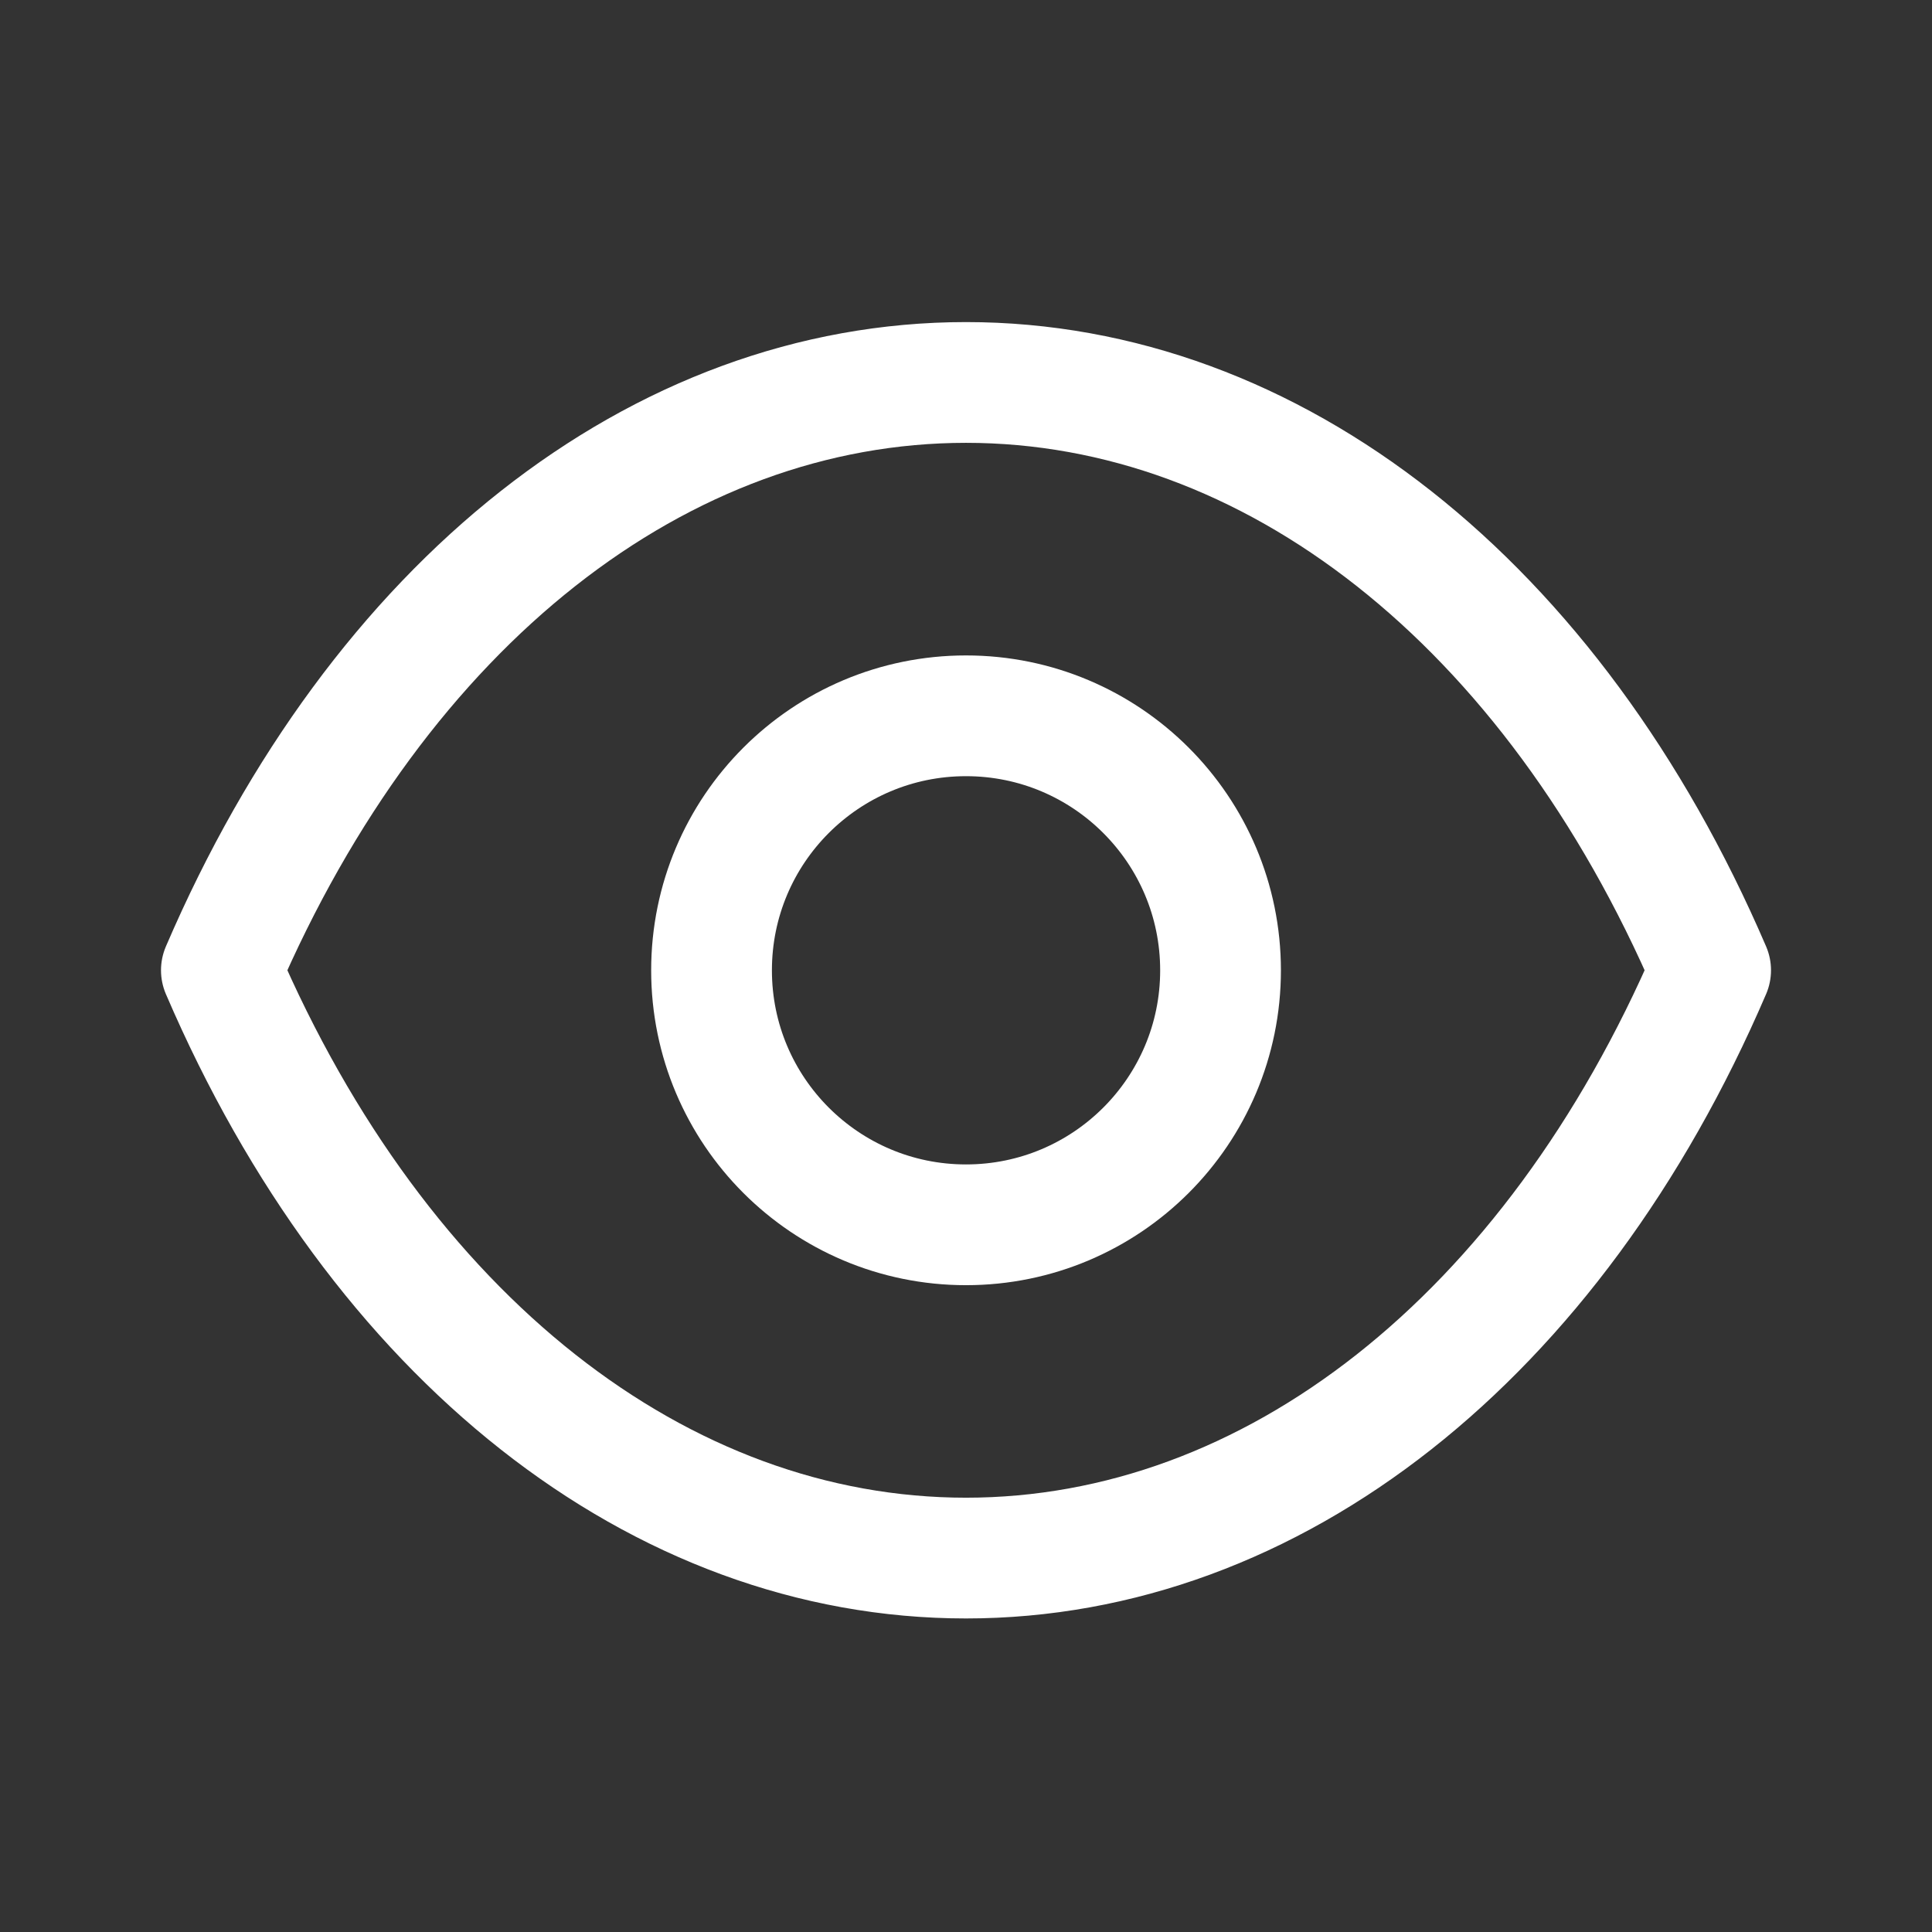 <svg width="24" height="24" viewBox="0 0 24 24" fill="none" xmlns="http://www.w3.org/2000/svg">
<rect x="0" y="0" width="24" height="24" fill="#333333" stroke="none"/>
<path fill-rule="evenodd" clip-rule="evenodd" d="M15.162 12.054C15.162 13.8 13.746 15.215 12 15.215C10.254 15.215 8.839 13.8 8.839 12.054C8.839 10.307 10.254 8.892 12 8.892C13.746 8.892 15.162 10.307 15.162 12.054Z" stroke="white" stroke-width="1.5" stroke-linecap="round" stroke-linejoin="round"/>
<path fill-rule="evenodd" clip-rule="evenodd" d="M11.998 19.355C15.806 19.355 19.289 16.617 21.25 12.053C19.289 7.489 15.806 4.751 11.998 4.751H12.002C8.194 4.751 4.711 7.489 2.75 12.053C4.711 16.617 8.194 19.355 12.002 19.355H11.998Z" stroke="white" stroke-width="1.5" stroke-linecap="round" stroke-linejoin="round"/>
</svg>
